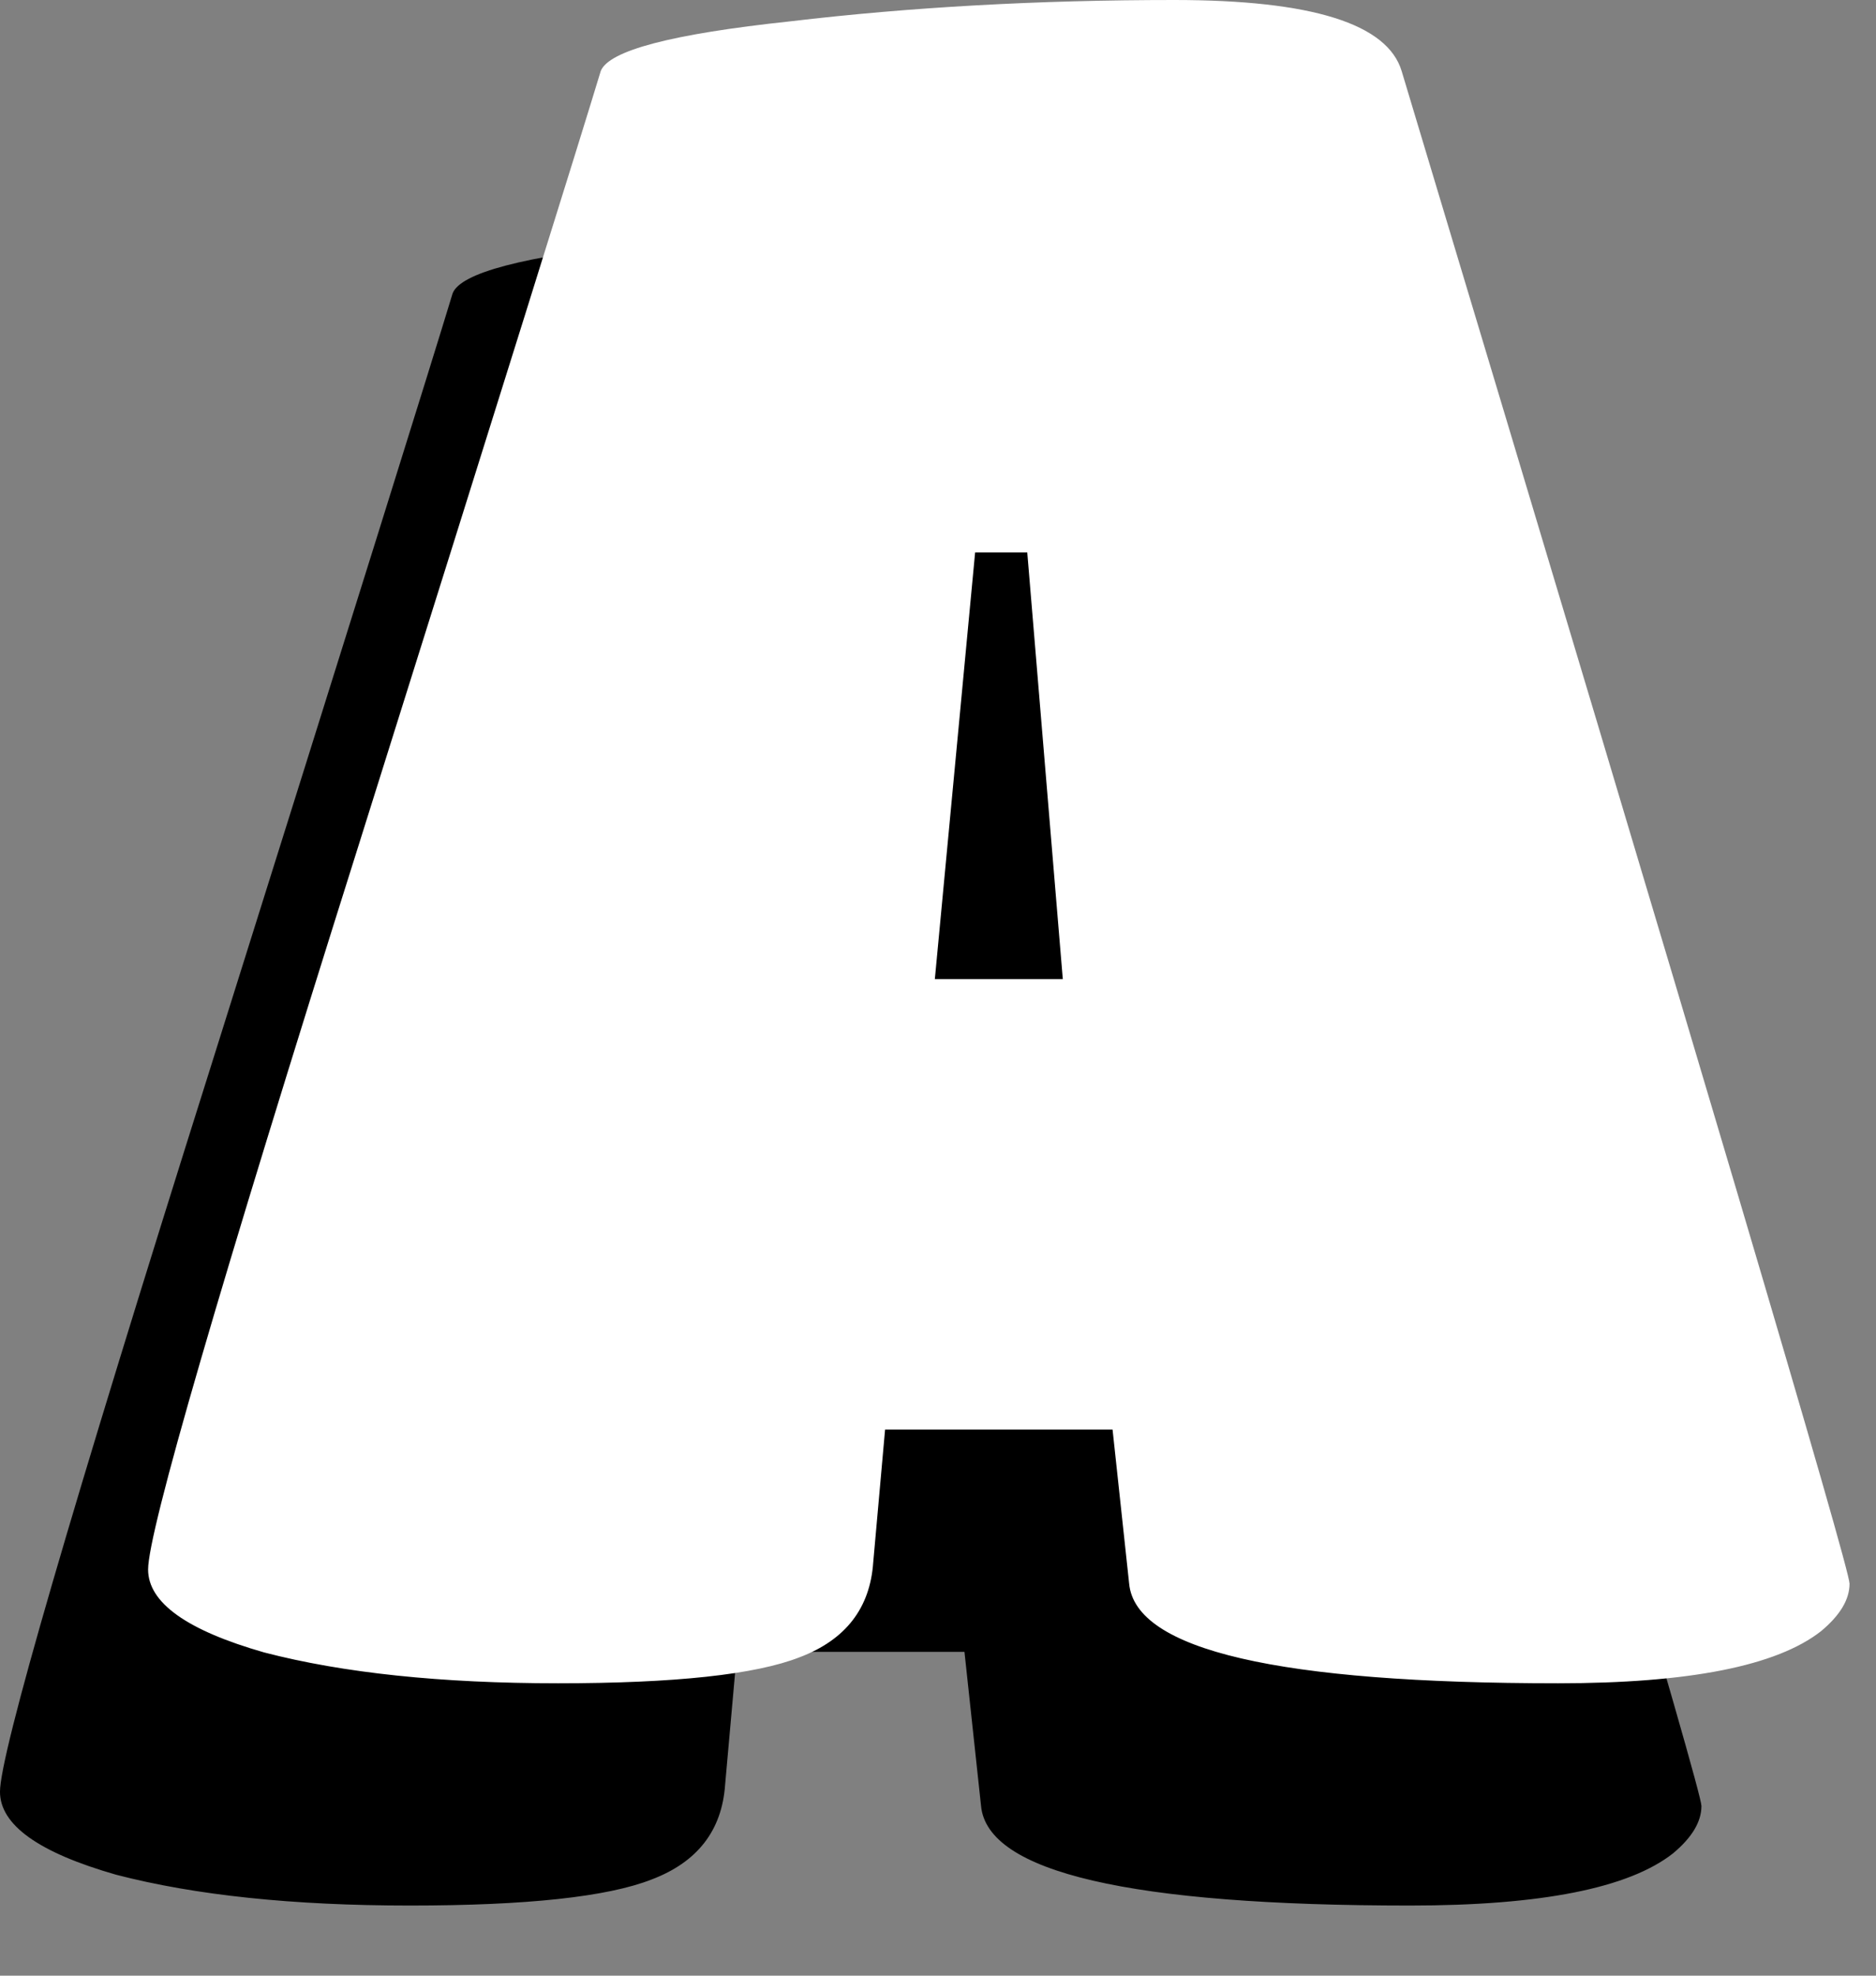 <?xml version="1.0" encoding="utf-8"?>
<svg xmlns="http://www.w3.org/2000/svg" fill="none" height="100%" overflow="visible" preserveAspectRatio="none" style="display: block;" viewBox="0 0 19 20" width="100%">
<rect x="0" y="0" width="19" height="20" fill="#808080" stroke="none"/>
<g id="a">
<path d="M7.344 18.066C7.312 18.53 7.064 18.85 6.6 19.026C6.152 19.202 5.336 19.29 4.152 19.29C2.968 19.29 1.976 19.186 1.176 18.978C0.392 18.754 -9.72748e-05 18.474 -9.72748e-05 18.138C-9.72748e-05 17.754 0.712 15.306 2.136 10.794C3.56 6.266 4.376 3.658 4.584 2.97C4.664 2.762 5.304 2.594 6.504 2.466C7.72 2.322 9.016 2.25 10.392 2.25C11.784 2.25 12.552 2.49 12.696 2.97C15.72 13.018 17.232 18.122 17.232 18.282C17.232 18.442 17.136 18.602 16.944 18.762C16.496 19.114 15.608 19.29 14.28 19.29C11.448 19.29 10 18.954 9.936 18.282L9.768 16.722H7.464L7.344 18.066ZM9.264 12.162L8.904 7.842H8.376L7.968 12.162H9.264Z" fill="black" id="Vector"/>
<path d="M8.844 15.816C8.812 16.28 8.564 16.6 8.1 16.776C7.652 16.952 6.836 17.04 5.652 17.04C4.468 17.04 3.476 16.936 2.676 16.728C1.892 16.504 1.5 16.224 1.5 15.888C1.5 15.504 2.212 13.056 3.636 8.544C5.06 4.016 5.876 1.408 6.084 0.72C6.164 0.512 6.804 0.344 8.004 0.216C9.22 0.072 10.516 -2.38419e-07 11.892 -2.38419e-07C13.284 -2.38419e-07 14.052 0.24 14.196 0.72C17.22 10.768 18.732 15.872 18.732 16.032C18.732 16.192 18.636 16.352 18.444 16.512C17.996 16.864 17.108 17.04 15.78 17.04C12.948 17.04 11.5 16.704 11.436 16.032L11.268 14.472H8.964L8.844 15.816ZM10.764 9.912L10.404 5.592H9.876L9.468 9.912H10.764Z" fill="white" id="Vector_2"/>
</g>
</svg>